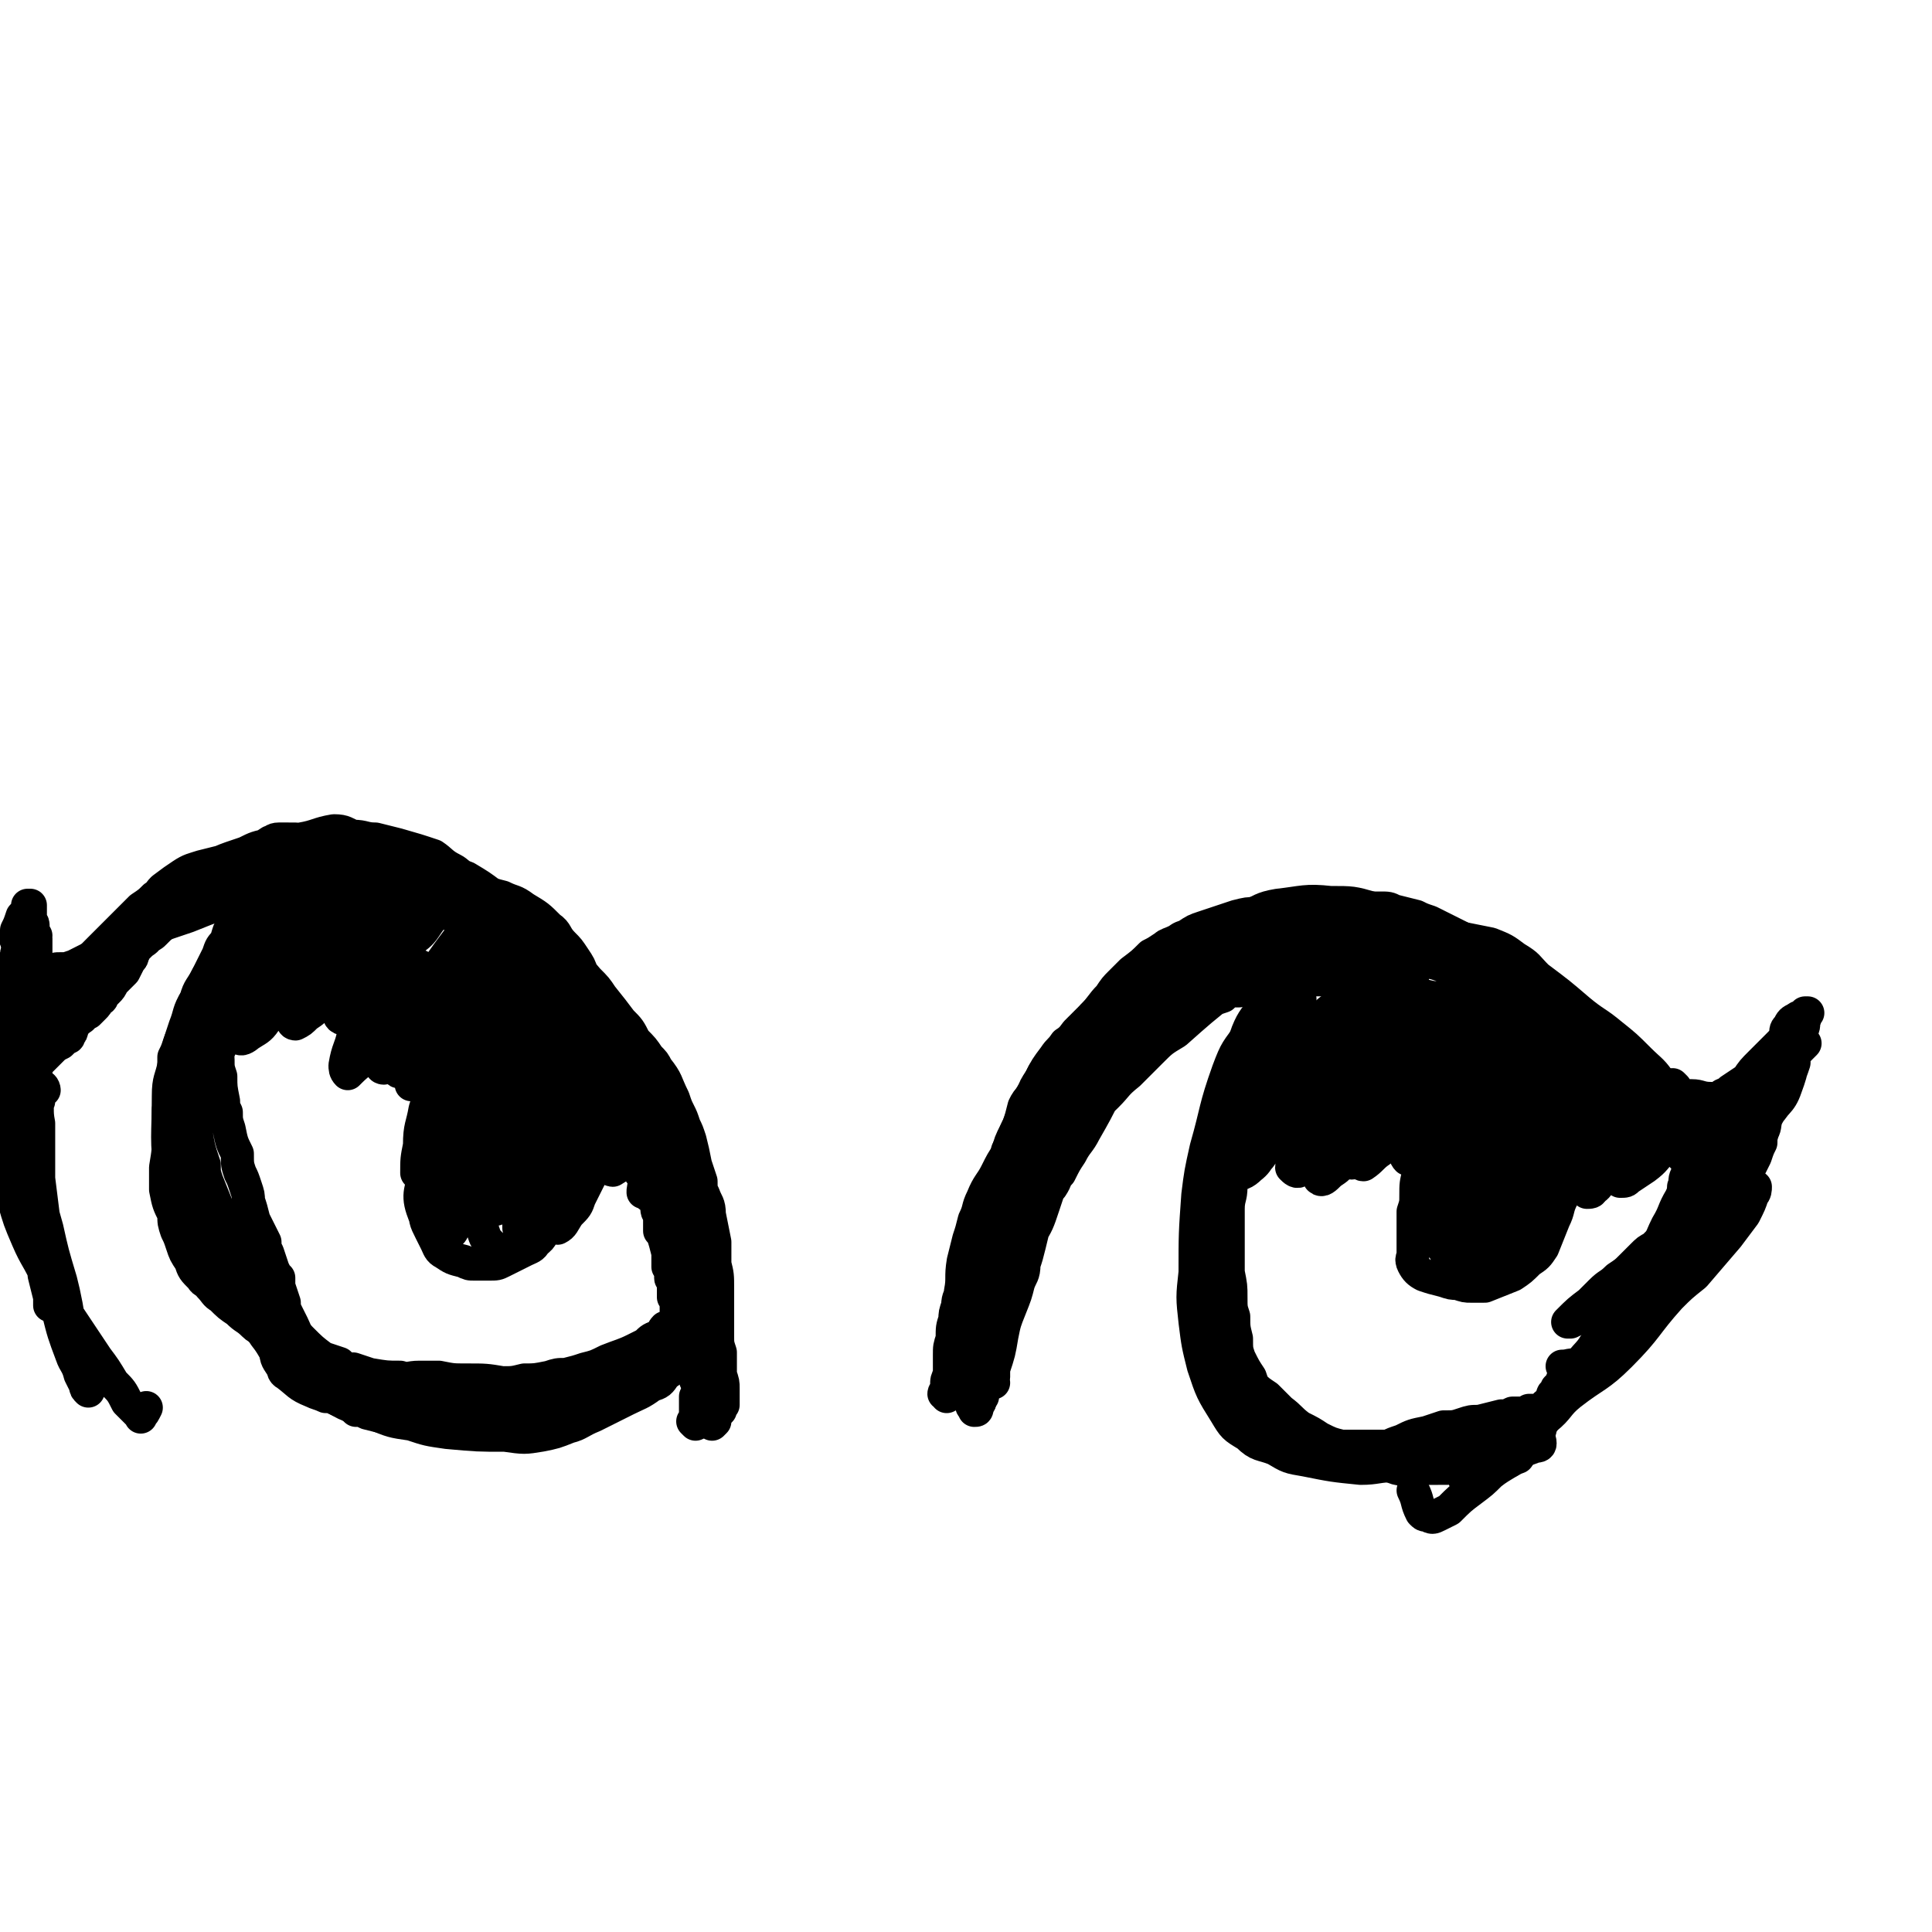 <svg viewBox='0 0 700 700' version='1.1' xmlns='http://www.w3.org/2000/svg' xmlns:xlink='http://www.w3.org/1999/xlink'><g fill='none' stroke='#000000' stroke-width='12' stroke-linecap='round' stroke-linejoin='round'><path d='M252,516c0,0 0,-1 -1,-1 0,0 1,1 1,1 0,-1 0,-1 0,-2 0,-2 0,-2 0,-4 0,-2 0,-2 0,-4 1,-2 1,-2 1,-4 0,-2 0,-2 0,-4 0,-3 0,-3 0,-7 0,-3 0,-3 0,-7 -1,-3 -1,-3 -1,-6 -1,-4 -1,-4 -1,-8 -1,-3 -1,-3 -2,-6 0,-2 0,-2 -1,-5 0,-3 0,-3 -1,-6 -1,-5 -1,-4 -2,-9 -1,-4 -1,-4 -1,-7 -1,-2 -1,-3 -2,-5 -1,-3 -2,-3 -3,-7 -2,-2 -2,-2 -3,-5 -1,-3 -1,-3 -3,-6 -1,-3 -1,-3 -3,-6 -2,-5 -2,-5 -4,-10 -2,-3 -2,-3 -4,-7 -1,-2 -1,-2 -3,-5 -2,-4 -2,-4 -4,-8 -2,-3 -2,-3 -4,-6 -2,-3 -2,-3 -4,-6 -3,-3 -3,-3 -6,-6 -4,-5 -4,-5 -9,-9 -4,-4 -4,-4 -8,-7 -4,-4 -3,-4 -8,-7 -6,-4 -6,-4 -13,-7 -5,-2 -6,-2 -11,-4 -6,-1 -6,-2 -12,-3 -15,-2 -15,-5 -30,-4 -12,0 -11,3 -23,6 -9,3 -9,3 -19,7 -12,4 -12,4 -23,10 -6,4 -6,4 -12,9 -7,6 -6,6 -12,11 -4,4 -4,4 -7,8 '/><path d='M343,506c0,-1 0,-1 -1,-1 0,-1 1,0 1,0 0,-1 0,-1 0,-3 0,-2 0,-2 1,-4 0,-1 0,-1 0,-3 0,-2 0,-2 0,-4 0,-3 0,-3 1,-6 0,-4 0,-4 1,-7 0,-2 0,-2 1,-5 0,-3 1,-3 1,-5 1,-5 0,-5 1,-11 1,-4 1,-4 2,-8 1,-3 1,-3 2,-7 2,-4 1,-4 3,-8 2,-5 3,-5 5,-9 2,-4 2,-4 4,-7 1,-4 1,-4 3,-8 3,-6 2,-6 5,-12 3,-5 3,-5 5,-9 3,-4 3,-4 6,-8 3,-3 3,-3 6,-7 5,-5 5,-5 10,-10 4,-3 4,-3 8,-6 4,-3 4,-2 8,-5 8,-4 7,-5 15,-10 5,-3 5,-3 10,-6 5,-3 5,-3 11,-5 5,-2 5,-3 11,-4 9,-1 10,-2 19,-1 8,0 8,0 15,2 8,2 8,2 15,4 9,3 9,4 18,7 5,1 5,1 10,2 5,2 5,2 9,5 5,3 4,3 8,7 8,6 8,6 15,12 6,5 6,4 12,9 5,4 5,4 10,9 4,4 5,4 8,9 4,6 3,6 6,13 2,5 2,5 4,10 1,4 1,4 2,7 '/><path d='M616,416c-1,0 -1,-1 -1,-1 -1,0 0,1 0,0 1,0 1,0 1,-1 1,-1 0,-1 0,-2 0,-1 1,-1 0,-2 -1,-1 -2,-1 -3,-2 -3,-2 -3,-2 -5,-5 -2,-1 -2,-2 -3,-3 -2,-2 -2,-2 -4,-4 -4,-5 -4,-5 -9,-9 -6,-6 -6,-6 -14,-11 -3,-2 -4,-2 -7,-4 -5,-3 -5,-2 -9,-5 -2,-2 -1,-2 -3,-4 -3,-2 -3,-2 -6,-4 -4,-4 -4,-4 -8,-7 -3,-2 -3,-2 -5,-5 -3,-2 -3,-2 -5,-4 -3,-2 -3,-1 -5,-3 -4,-2 -4,-2 -8,-4 -2,-1 -2,-1 -4,-2 -3,-1 -3,-1 -5,-2 -4,-1 -4,-1 -8,-2 -2,-1 -2,-1 -5,-1 -2,0 -2,0 -5,0 -3,0 -3,0 -6,0 -5,0 -5,-1 -10,-1 -6,0 -6,0 -12,1 -6,0 -6,1 -12,2 -3,0 -3,0 -7,1 -3,1 -3,1 -6,2 -3,1 -3,1 -6,2 -3,1 -3,1 -6,3 -3,1 -2,1 -4,2 -2,1 -3,1 -4,2 -3,2 -3,2 -5,3 -3,3 -3,3 -7,6 -2,2 -2,2 -4,4 -2,2 -2,2 -4,5 -3,3 -3,4 -6,7 -2,3 -2,3 -4,5 -3,3 -3,3 -6,5 -2,3 -2,2 -4,5 -3,4 -3,4 -5,8 -2,3 -2,3 -3,6 -2,2 -2,2 -3,4 -1,4 -1,4 -2,7 -1,2 -1,2 -2,5 -1,2 -1,2 -2,4 0,3 -1,3 -1,6 -1,3 -1,3 -2,7 0,3 0,3 0,6 0,3 0,3 -1,7 -1,4 -1,4 -2,9 0,3 -1,3 -1,5 0,3 0,3 0,6 0,3 0,3 0,5 0,5 0,5 0,9 0,4 0,4 0,7 0,3 0,3 0,6 0,3 -1,3 -1,7 0,2 0,2 -1,4 0,2 0,2 -1,4 0,1 0,1 0,3 -1,1 -1,1 -1,2 0,1 0,1 -1,1 0,0 0,0 0,-1 0,0 -1,0 -1,-1 '/><path d='M257,514c0,0 0,0 -1,-1 0,0 1,0 1,-1 0,-1 0,-1 0,-2 0,-2 0,-2 0,-3 0,-2 0,-2 0,-5 0,-2 -1,-2 -1,-3 0,-5 0,-5 0,-9 -1,-4 -1,-4 -2,-8 0,-2 0,-2 -1,-4 -1,-4 -1,-4 -2,-8 0,-4 0,-4 -1,-8 -1,-3 -1,-3 -1,-6 -1,-3 -1,-3 -2,-6 -1,-6 -1,-6 -2,-12 -1,-3 0,-4 -1,-7 -1,-4 -1,-3 -2,-7 -2,-3 -1,-3 -3,-6 -2,-4 -2,-4 -4,-9 -1,-3 -1,-3 -3,-6 -1,-3 -2,-3 -3,-7 -3,-5 -3,-6 -6,-12 -1,-3 -1,-3 -3,-7 -1,-3 -1,-3 -2,-7 -4,-8 -3,-9 -7,-17 -1,-3 -1,-3 -3,-6 -2,-3 -2,-3 -4,-5 -3,-3 -2,-4 -5,-6 -4,-4 -4,-4 -9,-7 -4,-3 -4,-2 -8,-4 -4,-1 -4,-1 -7,-3 -6,-2 -6,-2 -11,-4 -4,-2 -4,-2 -8,-4 -3,-2 -3,-2 -7,-3 -4,-2 -4,-2 -8,-3 -6,-1 -6,-1 -12,-1 -3,-1 -3,-1 -6,-1 -4,-1 -4,-1 -8,-1 -6,-1 -6,-1 -11,-1 -2,0 -2,0 -3,0 -2,0 -2,1 -3,1 -3,2 -3,2 -6,3 -5,2 -6,2 -11,4 -4,1 -4,1 -8,2 -3,1 -4,1 -7,3 -3,2 -3,2 -7,5 -2,2 -1,2 -3,4 -2,2 -3,2 -5,4 -2,2 -2,2 -4,4 -4,4 -4,4 -8,9 -1,1 -1,2 -3,3 -1,2 -1,2 -3,4 -3,3 -3,3 -5,7 -2,2 -2,2 -3,4 -1,1 -1,2 -2,3 -1,2 -1,2 -3,4 -2,2 -2,2 -3,3 -1,2 -1,2 -2,3 0,2 0,2 -1,3 -1,1 -1,1 -3,2 -1,1 -1,0 -2,1 -1,1 -1,1 -1,1 -1,1 -1,1 -1,1 -1,1 -1,1 -1,1 0,0 0,0 -1,1 0,0 0,-1 0,0 0,0 0,0 0,0 0,1 -1,1 -1,1 0,1 0,1 0,2 0,1 0,1 0,2 0,0 -1,0 -1,0 0,0 0,0 0,0 0,0 0,0 0,1 0,0 0,0 0,0 0,0 0,0 0,0 0,0 -1,-1 -1,-1 0,0 1,1 1,1 0,0 0,0 0,-1 0,0 0,0 1,-1 0,-1 0,-1 1,-3 1,-1 1,-1 2,-2 2,-2 2,-2 3,-4 1,-2 2,-2 3,-3 1,-3 1,-3 2,-5 1,-2 0,-2 2,-4 2,-2 2,-2 4,-4 3,-4 3,-4 6,-8 2,-3 2,-3 4,-5 2,-3 2,-3 5,-6 2,-2 2,-2 4,-4 4,-4 4,-4 7,-7 2,-2 2,-2 4,-4 3,-2 3,-2 5,-4 4,-2 4,-2 8,-5 4,-2 4,-2 7,-3 9,-5 9,-5 18,-8 4,-2 4,-2 9,-3 5,-1 5,-1 11,-2 6,-1 6,-2 12,-3 4,0 4,1 7,2 4,0 4,1 8,1 4,1 4,1 8,2 7,2 7,2 13,4 3,2 3,3 7,5 2,1 2,2 5,3 5,3 5,3 9,6 4,1 4,1 7,4 4,2 4,2 7,5 4,3 4,2 7,6 8,7 7,8 14,16 3,3 3,3 5,6 4,5 4,5 7,9 3,3 3,3 5,7 3,3 3,3 5,6 2,3 2,4 4,7 2,5 2,5 4,10 1,4 0,4 2,7 1,3 1,3 2,7 1,2 2,2 3,5 1,4 1,4 3,8 0,2 0,2 1,5 1,2 1,2 1,5 1,4 1,4 2,9 0,3 0,3 1,6 0,3 1,3 1,6 1,4 1,4 1,9 0,3 0,3 0,6 0,3 0,3 0,6 0,2 0,2 0,5 0,3 0,3 1,6 0,3 0,3 0,5 0,1 0,1 0,3 1,3 1,3 1,5 0,1 0,1 0,1 0,0 0,0 0,1 0,0 0,0 0,0 0,1 0,1 0,2 0,0 0,0 0,1 0,0 0,0 0,1 -1,1 -1,1 -1,2 -1,1 -1,1 -1,1 -1,1 -1,1 -1,3 0,0 0,0 -1,1 0,0 0,0 0,0 0,0 0,0 0,0 0,0 0,0 0,-1 0,-1 0,-1 0,-3 0,-2 0,-2 0,-5 1,-2 1,-2 1,-5 0,-4 0,-4 0,-9 0,-7 0,-7 0,-14 0,-5 0,-5 0,-10 0,-3 1,-3 0,-6 0,-6 0,-7 0,-13 -1,-5 -1,-5 -2,-10 0,-4 -1,-4 -2,-7 -1,-2 -1,-2 -1,-5 -1,-3 -1,-3 -2,-6 -1,-5 -1,-5 -2,-9 -1,-3 -1,-3 -2,-5 -1,-3 -1,-3 -2,-5 -1,-2 -1,-2 -2,-5 -3,-6 -2,-6 -6,-11 -1,-2 -1,-2 -3,-4 -3,-2 -3,-2 -6,-5 -2,-1 -2,-1 -4,-2 -1,-2 -1,-1 -3,-3 -4,-3 -4,-3 -8,-7 -1,-1 -1,-1 -3,-3 -1,-2 -1,-2 -3,-4 -2,-3 -2,-3 -4,-6 -1,-2 -1,-2 -2,-4 -3,-3 -3,-4 -6,-6 -2,-2 -2,-1 -4,-1 -2,-1 -2,-1 -4,-2 -2,-1 -2,-1 -4,-2 -4,-2 -4,-1 -7,-3 -2,-1 -2,-1 -4,-2 -2,-1 -2,-1 -3,-2 -2,-1 -2,-1 -4,-2 -1,0 -1,0 -2,-1 -2,-1 -2,-1 -3,-1 0,-1 0,-1 0,-1 0,0 1,0 1,0 2,-1 2,-1 3,-1 4,0 4,0 7,1 3,1 3,1 5,2 3,1 3,1 6,2 2,2 2,2 5,4 3,2 3,2 6,4 2,2 2,2 3,3 2,1 2,2 3,3 1,2 1,2 2,3 0,1 0,0 0,1 0,0 0,0 0,0 0,0 0,0 0,0 0,0 0,0 0,0 -1,0 -1,0 -2,0 -1,0 -1,0 -1,-1 -1,0 -1,0 -2,-1 -3,-3 -2,-3 -5,-5 -1,-1 -2,-1 -3,-2 -2,-2 -2,-2 -4,-3 -2,-2 -2,-2 -5,-4 -2,-1 -2,-1 -4,-2 -2,-2 -2,-2 -4,-3 -3,-2 -3,-2 -6,-3 -2,-1 -3,-1 -5,-1 -2,-1 -2,-1 -3,-2 -2,-1 -2,0 -4,-1 -2,-1 -2,-2 -4,-3 -1,-1 -1,-1 -3,-2 -2,-1 -2,-1 -3,-2 -1,-1 0,-1 -1,-2 -1,-1 -1,-1 -3,-3 -1,-1 -1,-1 -2,-1 -1,-1 -1,-1 -2,-1 -3,-1 -3,-1 -5,-1 -1,-1 -1,-1 -3,-1 -2,0 -2,0 -3,0 -3,0 -3,0 -6,0 -4,0 -4,0 -8,1 -3,0 -3,0 -5,1 -3,1 -3,1 -5,2 -2,0 -1,1 -3,2 -1,1 -1,1 -2,2 -2,1 -2,1 -4,3 -4,2 -4,2 -8,4 -2,0 -2,0 -4,1 -1,1 -1,1 -2,1 -1,0 -1,0 -2,0 -1,0 -1,0 -1,0 0,0 0,0 0,0 1,-1 1,-1 2,-2 2,-1 2,-1 5,-3 3,-2 4,-2 7,-4 5,-2 5,-2 9,-5 2,0 2,0 4,-1 3,0 3,-1 6,-1 8,0 8,0 16,0 1,0 1,0 2,0 1,0 1,0 1,0 1,0 1,0 1,0 0,0 0,0 0,0 -1,0 -1,0 -2,0 -1,1 -1,1 -3,1 -3,1 -3,1 -5,1 -3,1 -3,1 -6,2 -5,1 -5,0 -9,2 -1,0 -2,0 -3,1 0,1 0,1 -1,2 0,0 0,0 0,0 -1,0 -1,1 -1,1 0,0 0,0 1,0 0,-1 0,-1 1,-1 5,-2 5,-2 10,-2 4,-1 4,-1 8,0 4,0 4,0 7,1 8,2 8,2 16,4 3,1 3,1 5,1 3,1 3,2 5,3 2,1 2,1 4,2 1,0 1,0 1,1 1,0 0,0 0,1 0,0 0,0 0,0 0,0 0,0 0,0 0,0 0,0 0,0 -1,-1 -1,-1 -2,-1 0,0 0,-1 -1,-1 -2,-1 -2,-1 -4,-2 -3,-1 -4,-1 -7,-2 -2,0 -2,-1 -5,-1 -2,-1 -2,-1 -5,-1 -4,-1 -4,-1 -7,-1 -3,0 -3,0 -6,0 -4,0 -4,0 -7,1 -3,0 -3,0 -6,0 -2,0 -2,0 -5,0 -1,1 -1,1 -2,1 -2,0 -2,0 -4,1 -2,0 -2,0 -4,1 -5,1 -5,0 -9,1 -4,1 -4,2 -8,3 -5,3 -6,2 -10,6 -8,5 -7,5 -14,12 -4,4 -4,4 -7,9 -4,5 -3,5 -7,10 -6,8 -7,7 -13,15 '/><path d='M356,506c0,0 0,-1 -1,-1 0,0 1,0 1,1 0,0 -1,0 -1,0 0,1 0,1 0,1 0,0 0,0 0,0 0,1 0,1 0,1 -1,1 0,1 -1,1 0,0 0,0 0,0 0,0 0,0 0,-1 0,-3 0,-3 0,-6 0,-3 0,-3 0,-6 0,-4 0,-4 1,-7 1,-6 1,-6 2,-12 0,-3 0,-3 1,-7 1,-4 1,-4 2,-8 0,-4 0,-4 1,-8 2,-5 2,-5 3,-11 1,-3 1,-3 2,-6 1,-3 1,-3 2,-6 0,-4 0,-4 1,-8 0,-3 0,-3 1,-6 1,-3 0,-3 1,-5 1,-3 1,-3 2,-5 2,-3 2,-3 4,-5 1,-2 1,-2 2,-3 1,-2 0,-3 1,-5 5,-8 5,-8 11,-16 2,-2 2,-2 5,-4 1,-2 1,-2 3,-3 7,-5 7,-5 15,-10 3,-2 3,-2 6,-3 4,-2 4,-2 8,-3 6,-3 5,-3 11,-6 6,-4 6,-4 12,-7 3,-1 3,-1 5,-1 4,-2 4,-2 8,-3 3,-1 3,-1 6,-2 3,-1 3,-1 6,-1 5,0 5,0 10,0 4,-1 4,-1 7,0 4,0 4,0 7,0 6,0 6,0 11,1 4,1 4,1 9,2 4,1 4,1 8,3 4,2 4,2 7,4 5,3 5,3 10,6 3,2 3,2 6,5 3,3 3,3 7,5 5,4 4,4 10,8 4,3 4,2 8,5 4,3 4,3 7,5 3,3 3,3 5,5 3,4 3,5 6,8 1,2 2,2 4,4 1,1 1,1 1,2 1,1 1,2 0,2 -1,1 -1,0 -3,0 0,0 0,0 0,0 '/><path d='M619,409c-1,0 -1,-1 -1,-1 0,0 0,0 0,0 1,0 1,0 0,0 0,0 0,0 0,0 -2,-1 -2,-1 -4,-2 -2,-1 -2,0 -3,-1 -2,-2 -2,-2 -3,-3 -1,-1 -1,-2 -2,-3 -1,-1 -1,-1 -2,-2 -1,-2 -1,-2 -3,-3 -3,-5 -3,-5 -7,-9 -2,-2 -2,-2 -4,-3 -2,-3 -2,-3 -4,-5 -2,-1 -2,-1 -4,-2 -3,-2 -3,-2 -6,-3 -4,-2 -4,-1 -8,-3 -3,-3 -3,-3 -7,-5 -1,-1 -1,-2 -2,-3 -3,-2 -3,-2 -5,-4 -2,-1 -2,-1 -4,-2 -2,-1 -2,0 -4,-1 -2,-2 -2,-2 -4,-3 -2,-2 -2,-2 -4,-3 -2,-1 -2,-1 -4,-2 -2,-1 -2,-2 -4,-2 -4,-2 -4,-1 -8,-3 -2,0 -2,0 -4,-1 -1,-1 -1,-1 -3,-1 -4,-1 -4,-1 -8,-2 -2,0 -2,0 -3,0 -2,0 -2,0 -4,0 -4,-1 -4,-1 -8,-2 -5,0 -5,0 -9,0 -3,0 -3,1 -5,2 -2,0 -2,0 -4,1 -2,0 -2,0 -4,0 -2,1 -2,1 -5,1 -3,0 -3,0 -6,0 -2,0 -2,0 -3,1 -2,0 -2,0 -3,1 -2,2 -2,2 -4,4 -2,2 -2,2 -4,3 -3,1 -3,0 -5,1 -3,0 -3,-1 -5,0 -2,2 -2,3 -4,5 -1,1 -1,1 -2,2 -1,1 -1,1 -2,2 -1,1 -1,2 -2,2 -4,2 -4,2 -7,3 -2,1 -3,1 -4,2 -2,1 -2,1 -3,2 -2,2 -1,2 -3,4 -1,1 -1,1 -3,3 -1,1 -1,1 -3,2 -2,2 -2,2 -4,4 -2,1 -2,1 -4,2 -1,1 -1,1 -2,3 -2,1 -2,1 -3,2 -2,3 -2,3 -4,5 -2,2 -2,2 -3,4 -1,2 -1,2 -2,3 -1,2 -1,2 -2,4 -1,2 -1,2 -1,3 -1,2 -1,2 -1,4 0,1 0,1 0,2 -1,3 -1,3 -2,5 -1,1 -1,1 -1,3 -1,1 -1,2 -1,3 0,3 0,3 -1,6 -1,4 -1,4 -2,8 0,3 0,3 -1,6 -1,3 -1,3 -2,6 -1,3 -1,3 -1,5 -1,2 -1,2 -1,4 -1,2 0,2 -1,4 0,1 -1,1 -2,2 '/><path d='M360,501c0,0 -1,0 -1,-1 0,0 1,0 1,-1 0,-1 0,-1 0,-3 2,-6 2,-6 3,-12 1,-5 1,-5 3,-10 2,-5 2,-5 3,-9 1,-3 2,-3 2,-7 1,-3 1,-3 2,-7 1,-4 1,-4 2,-9 1,-3 1,-3 2,-7 1,-3 1,-2 3,-5 1,-3 1,-3 3,-6 2,-4 2,-4 5,-9 1,-2 2,-2 3,-5 1,-2 1,-2 2,-5 2,-4 2,-3 3,-7 2,-5 2,-5 4,-11 1,-2 1,-1 2,-3 2,-3 2,-3 4,-5 1,-1 1,-1 2,-3 1,-1 1,-1 2,-3 2,-2 2,-2 4,-5 2,-2 2,-2 3,-3 2,-2 2,-2 4,-4 2,-1 2,-1 4,-3 2,-2 2,-2 4,-4 2,-1 2,-1 4,-3 2,-1 2,-1 4,-2 3,-1 3,-1 6,-3 2,-1 2,-1 4,-2 2,-1 2,-1 5,-1 2,-1 2,-1 5,-1 3,0 3,0 6,0 6,0 6,0 11,0 4,0 4,0 9,0 3,0 3,0 6,0 3,1 3,1 7,2 3,1 3,1 6,2 9,2 9,1 18,3 3,1 3,1 6,2 3,2 3,2 5,4 5,2 5,2 9,5 3,2 3,2 6,5 3,2 3,2 7,4 4,2 4,2 8,5 1,1 1,1 3,3 2,1 2,1 4,3 2,1 2,2 3,3 4,3 4,3 7,6 2,1 2,2 5,3 2,2 2,2 4,3 3,2 3,2 5,4 2,2 2,2 3,4 1,1 0,2 1,3 1,2 1,2 3,3 1,1 1,1 3,2 1,1 1,1 2,2 2,1 2,1 2,2 2,1 1,2 3,3 0,1 1,1 1,1 1,1 1,1 1,1 1,1 1,1 1,1 1,0 1,0 2,0 0,0 0,0 0,0 0,0 0,0 0,0 0,-1 0,-1 0,-2 0,-1 -1,0 -2,-1 -1,-1 -1,-1 -1,-2 -1,-1 0,-2 -1,-3 -1,-2 -1,-1 -3,-3 -1,-1 0,-2 -1,-3 -1,-1 -1,-1 -2,-3 -1,-2 -1,-2 -3,-4 -3,-3 -3,-2 -6,-5 -2,-2 -2,-2 -4,-4 -3,-4 -3,-4 -6,-7 -2,-1 -2,-1 -4,-2 -3,-2 -2,-2 -5,-3 -2,-2 -2,-2 -5,-3 -4,-2 -4,-2 -8,-3 -3,-1 -3,-1 -7,-2 -3,-2 -3,-2 -7,-3 -6,-2 -6,-2 -11,-4 -3,-1 -3,0 -6,-1 -3,-1 -3,-1 -6,-1 -5,-1 -5,0 -9,-1 -4,-1 -4,-1 -7,-2 -2,-1 -2,-1 -5,-2 -3,-1 -3,-1 -6,-2 -5,-1 -5,0 -9,0 -4,-1 -4,-1 -7,0 -3,0 -3,0 -7,0 -3,0 -3,0 -7,1 -3,0 -3,0 -5,0 -2,0 -2,0 -5,1 -2,0 -2,-1 -4,0 -3,1 -3,1 -6,2 -2,0 -2,0 -3,0 -2,1 -2,1 -3,2 -3,1 -3,1 -5,2 -2,1 -2,1 -4,2 -2,1 -2,1 -3,2 -2,1 -2,1 -3,2 -3,2 -3,2 -5,3 -2,1 -2,1 -4,2 -1,1 -1,1 -3,2 -1,1 -2,1 -3,3 -2,2 -2,2 -3,4 -2,1 -1,1 -3,2 -1,2 -1,2 -2,3 -2,3 -2,3 -5,5 -1,2 -1,2 -3,4 -1,2 -1,2 -2,4 -1,1 -1,1 -2,3 -1,2 -1,2 -2,5 -1,2 -2,2 -3,4 -1,2 -1,2 -2,4 -1,2 -1,2 -3,5 -1,2 -1,2 -2,4 -1,2 0,2 -1,5 -1,3 -1,3 -2,6 -2,6 -2,6 -5,11 0,2 -1,2 -1,4 -1,3 -1,4 -1,6 0,0 0,0 0,-1 0,-2 0,-2 0,-5 1,-2 1,-2 1,-4 1,-3 1,-3 1,-5 1,-4 1,-4 2,-7 1,-3 1,-3 1,-5 1,-2 1,-2 2,-3 0,-1 0,-1 0,-2 1,0 0,0 0,0 -1,0 -1,0 -2,1 0,0 0,1 0,1 0,1 0,1 -1,1 0,0 0,0 0,0 0,-1 0,-1 0,-2 0,-1 -1,-2 0,-3 2,-3 2,-3 4,-6 2,-2 2,-2 4,-5 3,-3 3,-2 6,-5 6,-6 6,-5 12,-11 4,-4 3,-4 8,-8 4,-4 4,-4 8,-8 4,-4 4,-4 9,-7 9,-8 9,-8 19,-16 3,-2 4,-2 7,-4 6,-2 5,-2 11,-4 2,-1 2,0 5,-1 2,0 2,0 4,0 3,-1 3,0 6,-1 3,-1 3,-2 7,-4 2,0 2,0 4,0 2,0 2,0 3,0 2,-1 2,-1 5,-1 1,0 1,0 2,0 0,0 0,-1 0,-1 0,0 1,0 1,0 0,1 -1,1 -1,1 -1,0 -1,0 -1,0 -2,1 -2,1 -3,1 -2,0 -2,0 -5,0 -2,0 -2,0 -4,0 -16,2 -17,0 -32,5 -12,4 -11,6 -22,13 -4,2 -3,3 -7,6 -4,2 -4,2 -8,5 -4,2 -4,2 -8,4 -6,4 -7,4 -12,8 -4,3 -4,3 -6,6 -3,3 -3,3 -5,7 -2,5 -2,5 -4,10 -1,3 -1,3 -2,7 -2,3 -2,3 -3,6 -1,7 0,7 -1,13 0,0 0,1 0,1 2,-2 3,-3 5,-5 2,-3 1,-3 3,-5 2,-4 2,-4 4,-7 2,-4 3,-4 5,-8 4,-7 4,-7 8,-15 4,-9 4,-9 7,-18 0,-2 1,-3 -1,-4 -2,0 -3,1 -5,2 -4,2 -3,2 -6,4 -4,3 -4,3 -8,6 -5,5 -5,6 -10,12 -3,4 -3,4 -6,9 -2,4 -2,4 -4,9 -2,3 -1,4 -3,7 -1,4 -2,3 -4,7 '/><path d='M255,514c0,0 0,-1 -1,-1 0,1 1,1 1,2 0,0 -1,0 -1,0 0,-2 0,-2 0,-4 0,-1 0,-1 0,-2 -1,-1 -1,-1 -1,-2 0,-2 0,-2 0,-4 0,-1 0,-1 -1,-3 0,-1 0,-1 0,-2 -1,-1 -1,-1 -1,-2 -1,-2 -1,-2 -2,-3 -1,-1 -2,-1 -2,-2 -1,-1 0,-1 -1,-3 0,-3 0,-3 0,-5 0,-2 0,-2 0,-4 0,-1 0,-1 0,-2 -1,-1 -1,-1 -1,-2 0,-1 0,-1 0,-3 0,-1 0,-1 -1,-2 0,-1 0,-1 0,-3 0,-1 0,-1 0,-3 0,-1 -1,0 -1,-1 0,-1 0,-1 0,-2 0,-1 0,-1 -1,-2 0,-3 0,-3 0,-5 -1,-4 -1,-4 -2,-7 0,-1 0,0 -1,-1 0,-2 0,-2 0,-4 0,-1 0,-1 0,-2 -1,-1 -1,-1 -1,-3 0,-1 0,-1 0,-2 0,0 -1,0 -1,-1 -1,0 -1,0 -2,-1 0,-1 0,-1 0,-2 0,-1 0,-1 0,-1 -1,-1 -1,-1 -1,-2 -1,-2 -1,-2 -2,-3 0,-1 0,-1 0,-2 0,-1 0,-1 -1,-2 0,-1 0,-1 -1,-2 0,-1 0,-1 -1,-2 0,-1 0,-1 -1,-2 0,-1 0,-1 -1,-2 0,-1 0,-1 -1,-2 0,-1 -1,-1 -1,-2 0,0 0,0 -1,-1 0,-1 0,-1 0,-1 -1,-2 -1,-2 -1,-4 0,0 0,0 -1,-1 0,-1 0,-1 0,-2 0,0 -1,0 -1,-1 -1,-1 -1,-1 -1,-2 -1,-2 -1,-1 -2,-3 0,-1 0,-1 0,-2 -1,-2 -1,-2 -2,-4 0,-1 0,-1 -1,-2 0,0 0,0 0,-1 -1,-1 -1,-1 -1,-3 0,-1 0,-1 -1,-2 0,-1 0,-1 -1,-2 0,-1 0,-1 -1,-2 -1,-1 -1,-1 -2,-2 0,-1 0,0 -1,-1 0,-1 0,-1 -1,-1 -1,-1 -1,-1 -1,-1 -2,-1 -2,-1 -3,-2 -1,-1 -1,-1 -1,-2 -1,-1 -1,-1 -1,-1 -1,-2 -2,-2 -2,-3 -1,-1 0,-1 -1,-2 -1,-1 -1,-1 -2,-2 0,-1 0,-1 -1,-2 -1,-2 -1,-2 -3,-3 -1,-1 -1,0 -2,-1 -1,-1 -1,-1 -1,-2 -1,-2 -1,-2 -1,-4 -1,-1 -1,-1 -2,-2 0,-2 0,-2 -1,-3 -1,-1 -1,-1 -2,-2 -1,-1 -1,-1 -2,-2 -1,-1 -1,-1 -2,-2 -1,0 -1,-1 -2,-1 -1,-1 -1,-1 -3,-1 -2,0 -2,0 -5,0 -2,-1 -1,-1 -3,-2 -2,0 -2,0 -3,-1 -2,-1 -2,-1 -3,-2 -1,0 -1,0 -3,0 -2,-1 -2,-1 -4,-1 -1,-1 -1,-1 -3,-1 -2,-1 -2,-1 -4,-2 -1,-1 -1,-1 -3,-2 -2,0 -2,-1 -3,-1 -2,0 -2,0 -3,0 -2,0 -2,0 -3,0 -2,-1 -2,-1 -5,-1 -1,-1 -1,-1 -2,-1 -1,-1 -1,-1 -2,-1 -2,0 -2,0 -3,0 -2,0 -2,0 -4,0 -2,0 -2,0 -4,0 -2,0 -2,0 -4,0 -3,0 -3,0 -5,0 -1,0 -1,0 -2,0 -1,0 -1,0 -2,0 -1,0 -1,0 -2,0 0,0 0,0 0,0 -1,0 -1,1 -1,1 -1,0 -1,0 -2,0 -2,0 -2,1 -5,1 -1,1 -1,1 -3,1 -1,1 -1,1 -3,2 -1,0 -2,0 -3,0 -3,1 -3,1 -5,1 -2,1 -2,1 -3,2 -3,1 -3,1 -6,3 -3,1 -3,1 -5,2 -1,1 -1,1 -3,2 -1,1 -1,1 -2,2 -1,1 -1,1 -2,2 -1,1 -1,1 -2,1 -1,2 -2,2 -3,3 -1,1 -1,1 -2,2 -1,1 0,1 -1,2 0,1 0,1 -1,2 -1,2 -1,2 -2,4 -1,1 -1,1 -2,2 -1,1 -1,1 -2,2 -1,2 -1,2 -2,3 -1,1 -1,1 -2,2 0,1 0,1 -1,1 -1,2 -1,2 -2,3 -1,1 -1,1 -2,2 -1,0 -1,0 -2,1 0,1 -1,1 -1,1 -1,1 -1,0 -2,1 -1,1 -1,2 -1,3 0,1 0,1 -1,2 0,1 0,1 -1,1 -1,1 -1,1 -2,2 -2,1 -2,1 -3,2 -2,2 -2,2 -4,4 0,0 -1,0 -1,0 0,0 0,1 0,1 -1,1 -1,1 -1,2 -1,0 -1,0 -1,1 -1,0 -1,0 -2,0 0,1 0,1 -1,1 -1,0 -1,0 -2,0 0,0 1,0 1,0 1,0 1,0 2,1 0,0 0,0 0,0 0,0 0,0 0,0 0,-1 0,-1 0,-1 0,0 0,0 0,0 0,-1 0,-1 1,-1 0,0 0,0 0,-1 1,0 1,0 1,0 0,0 0,0 0,0 0,-1 0,-1 0,-1 0,-1 0,-1 0,-1 0,-1 0,-1 1,-2 1,-3 1,-3 3,-6 2,-2 3,-2 5,-4 2,-2 2,-2 4,-4 2,-3 3,-3 5,-6 1,-1 1,-2 2,-3 0,-1 1,-2 0,-2 -1,1 -2,2 -3,3 -2,2 -2,2 -4,3 -1,2 0,2 -2,4 -4,5 -5,4 -9,9 -2,1 -1,2 -2,3 -1,1 -1,1 -3,2 -1,1 -1,1 -3,2 0,0 -1,0 -1,0 1,0 1,0 2,-1 3,-2 3,-2 6,-5 2,-2 2,-2 5,-5 3,-3 3,-3 5,-7 2,-3 2,-3 4,-6 2,-2 4,-5 4,-5 0,0 -1,2 -3,4 -3,4 -3,4 -7,8 -2,3 -2,3 -5,6 -2,3 -2,3 -4,6 -2,2 -2,2 -4,5 -2,2 -2,2 -4,4 -1,1 -1,1 -1,1 0,1 0,1 0,1 0,0 0,0 0,0 1,1 1,1 3,1 1,0 2,0 2,0 1,1 0,1 0,2 '/><path d='M16,395c0,-1 -1,-2 -1,-1 0,0 0,1 -1,2 0,1 -1,1 -1,2 0,0 1,0 1,1 -1,2 -2,2 -2,4 -1,3 0,3 0,6 0,4 0,4 0,8 1,4 1,4 1,9 1,8 1,8 2,17 0,5 0,5 1,10 0,5 0,5 0,9 1,4 1,4 2,8 0,1 0,1 0,3 0,0 0,0 0,0 0,-2 0,-2 0,-3 -1,-4 -1,-4 -1,-7 0,-5 1,-5 0,-9 0,-6 -1,-6 -1,-11 -1,-8 -1,-8 -2,-16 0,-5 0,-5 0,-10 0,-5 0,-5 0,-10 -1,-5 0,-5 -1,-10 0,-6 0,-6 0,-13 0,-2 0,-2 0,-5 0,-2 0,-2 -1,-3 0,-1 0,-1 -1,-1 -1,0 -1,0 -1,0 -1,0 0,1 0,2 -1,2 -2,1 -3,3 -1,5 -2,5 -2,10 -1,4 -1,5 -1,9 2,13 2,14 4,27 2,12 3,12 6,24 2,8 2,8 4,15 1,5 1,5 3,10 2,8 2,8 5,16 1,3 2,3 3,7 1,2 1,2 2,4 0,1 0,1 1,2 0,0 0,0 0,0 0,-1 0,-1 0,-3 -1,-2 -1,-2 -2,-5 -2,-6 -2,-6 -4,-12 -2,-5 -1,-6 -2,-11 -1,-5 -1,-5 -2,-9 -3,-10 -3,-10 -5,-19 -2,-7 -2,-7 -3,-14 -1,-6 -1,-6 -1,-12 -1,-5 0,-5 0,-11 0,-7 0,-7 -1,-14 0,-4 0,-4 0,-7 0,-2 1,-2 0,-4 -1,-2 -1,-2 -3,-3 -1,0 -2,0 -2,0 -1,1 -1,1 -2,2 0,2 0,2 0,4 -1,5 -1,5 -1,11 -1,4 -1,4 -2,9 0,5 0,5 0,11 1,9 1,9 3,18 2,7 2,7 5,14 3,7 4,7 7,14 3,6 3,6 6,11 6,9 6,9 12,18 3,4 3,4 6,9 3,3 3,3 5,7 3,3 3,3 5,5 0,1 0,0 0,0 1,-1 1,-1 2,-3 '/><path d='M627,413c-1,0 -2,-1 -1,-1 0,0 1,1 1,2 0,4 -1,4 -3,8 -1,4 -1,4 -3,8 -2,4 -1,4 -3,8 -12,18 -13,18 -26,36 -3,4 -3,5 -7,9 -5,5 -5,5 -10,10 -3,2 -3,2 -5,4 -1,2 -1,2 -2,4 -1,1 -1,1 -1,3 0,0 -1,0 -1,0 1,0 1,0 1,-1 2,-3 2,-3 4,-6 2,-3 2,-3 4,-5 3,-4 3,-4 6,-8 5,-8 5,-8 10,-16 4,-5 4,-5 7,-11 3,-6 3,-6 6,-12 3,-5 2,-5 6,-9 4,-6 5,-6 9,-12 2,-2 1,-2 2,-5 1,-1 1,-1 1,-2 0,-1 -1,-1 -1,-1 0,1 0,1 -1,2 -1,1 -1,1 -2,3 -2,2 -2,2 -3,4 -3,4 -4,4 -6,9 -3,5 -2,5 -5,10 -3,6 -2,6 -6,12 -9,15 -9,15 -19,29 -3,6 -4,5 -8,11 -7,9 -7,10 -14,19 -3,2 -3,2 -6,4 -3,2 -3,1 -6,3 -3,2 -3,1 -6,3 -2,1 -2,2 -4,3 -1,2 -2,2 -3,4 -1,1 -1,1 -1,2 0,1 -1,2 0,2 1,0 1,-1 3,-2 2,-1 2,-1 4,-2 4,-2 4,-2 8,-5 3,-2 3,-2 6,-4 3,-3 3,-3 6,-6 3,-5 3,-5 6,-10 5,-7 5,-7 11,-15 4,-5 4,-5 8,-10 5,-5 4,-6 9,-11 3,-5 3,-4 7,-9 4,-7 4,-7 8,-13 2,-4 3,-4 5,-8 1,-3 1,-3 2,-5 0,-1 1,-1 1,-1 -1,-1 -1,-1 -2,0 -1,0 -2,0 -3,1 -1,1 0,2 -1,3 -1,3 -2,3 -3,6 -2,2 -2,3 -4,6 -2,4 -1,4 -4,8 -9,14 -9,14 -18,27 -4,6 -5,6 -9,12 -4,5 -4,6 -8,11 -7,9 -6,9 -13,17 -4,5 -5,4 -10,8 -3,3 -3,3 -7,6 -4,3 -4,3 -8,7 -2,1 -2,1 -4,2 -2,1 -2,1 -4,0 -1,0 -1,0 -2,-1 -2,-4 -1,-4 -3,-8 '/><path d='M607,394c0,0 -1,-1 -1,-1 0,0 0,1 0,1 0,1 0,1 0,2 -1,0 -1,0 0,0 0,0 0,0 1,0 3,1 3,1 6,1 3,0 3,1 7,1 3,0 3,1 6,0 3,0 3,0 6,-2 4,-2 5,-2 8,-5 2,-2 2,-3 4,-6 2,-2 2,-2 3,-5 2,-1 2,-1 3,-4 1,-2 1,-2 1,-5 1,-1 1,-1 1,-2 0,0 0,-1 -1,0 -2,1 -2,1 -3,3 -1,1 -1,1 -1,3 -1,2 -1,2 -3,4 -3,3 -3,3 -6,6 -3,3 -3,3 -5,6 -3,2 -3,2 -6,4 -2,2 -3,1 -4,3 -2,1 -3,2 -2,3 0,1 2,1 4,0 3,0 3,0 6,-1 4,-2 4,-2 8,-5 5,-5 4,-6 9,-11 2,-2 2,-2 4,-4 1,-1 1,-1 2,-2 0,0 0,0 0,0 -1,1 -1,1 -3,3 -3,4 -3,4 -6,9 -3,2 -3,2 -6,5 -2,2 -2,2 -4,4 -4,4 -3,4 -7,7 -2,2 -2,2 -4,4 -2,2 -2,2 -3,4 -1,1 -1,1 0,2 1,0 1,1 3,1 2,-1 2,-1 4,-2 2,-1 2,-2 4,-3 3,-4 4,-4 7,-7 3,-3 3,-3 5,-6 1,-2 1,-2 2,-4 1,-3 1,-2 2,-5 1,-2 1,-2 2,-5 0,-1 0,-1 0,-2 0,0 0,-1 0,0 -1,0 -1,1 -1,2 -2,2 -2,2 -4,5 -1,2 -1,2 -2,4 -1,2 -1,2 -2,5 -3,5 -2,5 -4,10 -1,3 -1,3 -2,6 -1,2 -1,2 -1,4 -1,0 -1,1 0,1 2,-4 2,-4 4,-9 2,-3 1,-3 2,-6 3,-6 5,-5 7,-11 3,-8 2,-8 4,-16 1,-3 1,-3 2,-5 1,-2 0,-2 1,-4 0,-1 -1,-1 0,-2 0,0 0,0 1,0 0,0 0,0 0,0 -1,0 -1,0 -2,1 -1,1 -1,1 -2,2 -1,1 -1,1 -1,2 -1,3 -1,4 -2,7 0,2 0,2 -1,3 -2,3 -2,3 -4,6 -1,4 -1,4 -3,8 -1,3 -1,3 -2,5 -1,3 -1,3 -2,6 -2,4 -2,4 -4,8 -2,3 -2,3 -4,5 -2,3 -2,3 -4,6 -2,2 -3,2 -5,4 -3,4 -3,4 -6,8 -7,7 -7,7 -14,14 -2,1 -2,1 -4,3 -2,2 -2,2 -4,4 -2,2 -2,2 -5,4 -3,3 -3,2 -6,5 -2,2 -2,2 -4,4 -4,3 -4,3 -8,7 0,0 0,0 0,0 1,0 1,0 1,0 2,-1 2,-1 4,-2 5,-3 5,-3 10,-5 3,-3 3,-3 6,-5 4,-3 4,-3 8,-6 6,-5 6,-5 11,-11 5,-4 5,-4 9,-7 5,-4 5,-3 9,-7 3,-2 3,-2 5,-5 2,-4 1,-4 3,-8 1,-2 1,-2 2,-4 1,-3 1,-3 2,-5 0,-2 0,-2 1,-5 1,-3 0,-4 1,-7 2,-5 4,-4 6,-9 0,-1 0,-1 0,-3 0,-1 0,-1 0,-2 -1,-2 -1,-2 0,-3 0,0 0,1 0,1 -1,2 -1,2 -2,4 -1,4 -1,4 -2,7 -1,2 -1,2 -2,5 -1,3 -1,3 -2,6 -1,3 -1,3 -2,6 -2,6 -1,6 -4,11 -1,4 -2,4 -4,7 -2,4 -2,4 -5,7 -2,3 -1,4 -4,7 -3,4 -3,4 -6,8 -2,3 -3,3 -5,5 -2,3 -2,3 -5,5 -3,4 -2,4 -6,8 -2,3 -3,2 -5,5 -2,2 -2,2 -4,4 -1,3 -1,3 -3,5 -3,4 -4,3 -8,6 -2,1 -2,1 -4,3 -2,2 -2,1 -4,3 -3,3 -3,3 -5,6 -1,2 -1,2 -2,4 -1,2 -1,2 -2,4 -2,1 -2,1 -3,3 -3,3 -3,2 -6,5 -2,1 -2,1 -4,2 -2,1 -2,1 -3,2 -2,2 -2,2 -4,5 -1,1 -1,1 -2,2 0,0 0,0 0,0 -1,1 -1,1 -1,1 3,-2 4,-2 7,-4 5,-3 5,-3 9,-7 4,-3 4,-4 7,-7 5,-4 4,-5 9,-9 9,-7 10,-6 18,-14 10,-10 9,-11 18,-21 4,-4 4,-4 9,-8 6,-7 6,-7 12,-14 3,-4 3,-4 6,-8 2,-4 2,-4 3,-7 1,-1 1,-2 1,-3 0,0 -1,0 -1,0 -1,0 -1,0 -3,1 -3,0 -3,0 -6,0 '/><path d='M13,339c0,0 -1,-1 -1,-1 0,0 1,1 1,2 0,3 0,3 0,6 -1,3 -2,2 -2,5 0,4 0,4 0,7 0,8 0,8 0,16 0,2 1,2 1,5 0,1 -1,2 -1,2 0,1 0,0 0,-1 1,-1 1,-1 1,-2 1,-4 1,-4 2,-7 0,-4 0,-4 0,-7 -1,-4 0,-4 -2,-7 -2,-5 -3,-6 -6,-9 -1,-1 -1,1 -1,2 -1,2 -1,2 -2,4 -1,2 -1,2 -1,5 -1,5 -1,6 -1,11 0,3 1,2 1,5 1,2 0,2 1,3 1,0 2,0 3,-1 1,-2 1,-2 3,-4 1,-3 1,-3 2,-6 0,-3 0,-3 0,-7 0,-6 0,-6 0,-12 0,-3 0,-3 0,-7 1,-2 1,-2 1,-5 0,-1 0,-2 -1,-2 0,-1 0,0 -1,1 -1,3 -1,3 -2,6 -1,3 -2,3 -2,5 0,3 0,3 0,6 0,3 0,3 0,6 1,3 1,3 3,6 0,1 1,0 2,1 0,0 0,0 0,0 0,-1 0,-1 0,-2 1,-4 0,-4 0,-7 0,-4 1,-4 1,-7 -1,-4 -1,-4 -1,-7 0,-5 0,-5 0,-9 0,-2 0,-2 0,-4 0,0 0,0 0,-1 0,0 0,0 0,0 -1,0 -1,0 -1,0 0,0 0,1 0,1 -1,2 -1,2 -2,3 -1,3 -1,3 -2,5 0,2 -1,2 0,4 0,1 1,1 2,3 1,1 1,1 2,2 2,2 1,2 2,4 1,2 1,2 2,3 2,1 2,1 4,1 5,-1 5,-1 9,-4 10,-5 10,-5 19,-11 1,-1 1,-1 1,-2 1,-1 1,-1 1,-2 1,-2 1,-2 2,-3 0,0 0,0 1,0 0,-1 0,-1 0,-1 -1,0 -1,0 -2,1 0,0 0,0 -1,1 -1,1 -1,1 -2,2 -1,2 -1,2 -2,3 -3,3 -3,3 -6,5 -2,2 -1,2 -4,4 -2,1 -2,1 -4,2 -3,1 -3,1 -6,2 -1,0 -1,0 -2,0 -2,0 -2,0 -3,1 -2,0 -2,-1 -4,0 -1,1 -1,2 -1,3 0,0 0,0 0,0 0,0 0,0 -1,0 '/><path d='M117,316c-1,0 -1,0 -1,-1 -1,0 -1,1 -1,1 -3,0 -3,0 -5,1 -2,0 -2,0 -4,1 -1,1 -1,1 -3,2 -2,2 -2,2 -4,5 -1,2 0,2 -2,4 -2,2 -2,2 -4,4 -3,2 -3,2 -6,4 -4,5 -4,5 -7,10 -3,4 -3,4 -5,7 -2,4 -3,4 -4,8 -3,5 -2,5 -4,10 -2,6 -2,6 -4,14 -1,5 -2,5 -2,11 0,15 -1,15 1,30 1,7 2,7 5,13 3,8 3,8 7,15 6,9 7,8 13,17 5,6 5,6 9,12 4,5 3,6 8,11 5,5 6,5 12,8 9,6 9,6 19,9 7,3 7,3 14,4 6,2 6,2 13,3 11,1 11,1 21,1 7,1 7,1 13,0 5,-1 5,-1 10,-3 4,-1 4,-2 9,-4 6,-3 6,-3 12,-6 4,-2 5,-2 9,-5 3,-1 3,-1 5,-4 3,-2 3,-2 5,-4 1,-1 1,-1 1,-2 0,-3 0,-3 0,-5 '/><path d='M471,356c0,0 0,-1 -1,-1 0,0 1,0 1,0 -1,1 -1,1 -3,2 -3,2 -3,2 -6,5 -2,2 -2,2 -4,5 -3,3 -3,3 -5,7 -5,7 -5,6 -8,14 -5,14 -4,14 -8,28 -2,9 -2,9 -3,17 -1,14 -1,14 -1,28 -1,9 -1,9 0,18 1,8 1,8 3,16 3,9 3,9 8,17 3,5 3,5 8,8 4,4 5,3 10,5 5,3 5,3 11,4 10,2 10,2 20,3 6,0 6,-1 13,-1 5,0 5,0 10,0 6,-1 6,0 12,-1 3,0 3,1 6,0 2,0 2,0 5,-1 2,-1 2,-2 4,-2 5,-1 5,-1 9,-2 2,0 2,0 4,-1 1,0 2,0 2,-1 0,-2 -1,-2 -1,-3 '/><path d='M471,363c0,0 0,-1 -1,-1 0,0 1,0 1,0 0,0 0,0 0,0 0,0 0,0 0,0 -1,0 -1,0 -1,0 -1,1 -1,1 -2,2 -1,1 -1,1 -2,3 -2,1 -2,1 -3,3 -1,1 -1,1 -2,3 -2,2 -2,2 -3,5 -1,2 -1,2 -2,5 -1,2 -1,2 -2,4 0,3 0,3 -1,6 -1,4 -1,4 -2,7 -1,2 -1,2 -2,5 -1,3 -1,3 -1,5 -1,5 -1,5 -1,9 -1,3 -1,3 -1,6 0,3 0,3 0,5 0,4 -1,4 -1,8 0,5 0,5 0,10 0,4 0,4 0,7 0,3 0,3 0,6 1,5 1,5 1,9 0,4 0,4 1,7 0,4 0,4 1,8 0,4 0,4 1,7 2,4 2,4 4,7 1,3 1,3 2,5 1,2 0,2 1,5 2,3 2,3 4,6 1,1 1,1 3,3 2,1 2,1 3,2 2,1 2,1 4,2 3,1 3,1 6,2 2,1 2,1 5,1 2,1 2,1 5,1 4,1 4,0 9,1 5,1 5,2 10,4 3,0 3,0 6,0 8,-1 7,-2 15,-4 3,-1 3,0 6,-1 2,-1 2,-1 4,-1 6,-3 6,-3 12,-5 2,-1 2,-1 5,-2 1,-1 1,-1 3,-1 1,-1 1,0 2,0 0,0 0,0 0,0 0,0 0,0 0,0 0,0 0,0 0,1 -1,1 -1,1 -1,2 -1,2 -1,2 -2,3 -3,2 -3,2 -5,5 -3,1 -3,2 -5,2 -3,1 -3,1 -6,1 -3,0 -3,0 -6,0 -6,1 -6,1 -12,1 -4,0 -4,0 -7,0 -4,0 -4,1 -8,0 -6,-2 -6,-3 -12,-5 -4,-1 -4,-1 -8,-3 -4,-1 -4,-1 -8,-3 -3,-2 -3,-2 -7,-4 -4,-3 -3,-3 -7,-6 -3,-3 -3,-3 -5,-5 -3,-2 -3,-2 -5,-4 -2,-3 -2,-3 -4,-7 -1,-1 -2,-1 -2,-3 -1,-3 -1,-3 -2,-6 -1,-4 0,-4 -1,-7 -1,-4 -1,-4 -2,-9 -1,-2 0,-2 -1,-5 0,-3 0,-3 -1,-6 -1,-6 -1,-6 -1,-11 -1,-4 -1,-4 -1,-8 0,-3 0,-3 0,-7 1,-3 1,-3 1,-7 2,-5 1,-5 3,-11 1,-4 2,-4 3,-8 2,-4 2,-4 4,-8 2,-7 2,-7 5,-14 2,-3 2,-4 3,-7 2,-4 2,-4 4,-8 2,-3 2,-3 4,-6 2,-4 2,-4 4,-8 1,-1 1,-1 2,-1 1,-1 0,-1 1,-2 0,0 0,0 -1,0 -1,0 -1,0 -2,0 -1,0 -1,0 -2,1 -2,1 -2,1 -4,2 -2,1 -2,2 -3,3 -2,2 -2,2 -3,5 -3,5 -4,5 -6,10 -4,11 -3,11 -7,23 -1,5 -1,5 -2,11 -2,10 -3,10 -4,19 0,6 0,7 0,13 0,7 -1,7 0,13 0,10 0,10 1,19 0,5 0,5 1,11 1,5 1,5 2,9 1,4 1,4 2,7 2,5 3,5 5,9 2,3 2,3 3,5 2,2 2,3 4,4 3,2 4,2 7,3 3,1 3,1 6,1 4,1 4,1 8,2 4,0 4,0 8,1 5,0 5,0 11,0 3,0 3,0 6,0 2,-1 2,-1 5,-2 4,-2 4,-2 9,-3 3,-1 3,-1 6,-2 4,0 4,0 7,-1 3,-1 3,-1 6,-1 4,-1 4,-1 8,-2 2,0 2,0 4,-1 2,0 2,0 4,0 0,0 0,0 1,0 0,0 0,0 1,0 0,-1 0,-1 0,-1 1,0 1,0 1,0 0,0 0,0 1,0 0,0 0,0 0,0 0,0 0,0 0,0 0,0 0,0 0,0 1,0 1,0 1,0 0,0 0,0 1,0 0,0 0,0 1,-1 0,0 1,0 1,-1 0,0 0,0 1,0 0,-1 0,-1 1,-2 1,-1 0,-2 1,-2 1,-1 1,-1 1,-2 1,-1 1,-1 1,-1 1,-1 1,-1 1,-2 1,0 1,0 1,0 0,-1 0,-1 0,-1 1,0 1,0 1,0 1,-1 1,-2 2,-3 0,0 0,0 1,-1 0,0 0,0 0,0 -2,-1 -2,0 -5,0 '/><path d='M98,324c0,0 0,-1 -1,-1 0,0 1,0 1,0 1,-1 1,-1 1,-2 0,-1 0,-1 0,-1 0,-1 0,-1 0,-1 0,0 0,0 0,0 0,-1 0,-1 0,-1 0,0 -1,0 -1,1 -1,2 -1,2 -2,4 -1,3 -2,2 -4,4 -2,3 -2,2 -4,5 -2,2 -1,2 -3,4 -1,2 -2,2 -3,5 -2,2 -2,2 -3,5 -1,2 -1,2 -2,4 -1,2 -1,2 -2,4 -2,4 -2,4 -4,8 -1,2 -1,2 -2,5 -1,2 0,2 -1,4 -1,4 -2,4 -3,7 -1,3 -1,3 -2,5 0,3 0,3 0,5 -1,3 -1,3 -1,6 -1,4 0,4 -1,8 0,2 0,2 0,4 0,3 0,3 0,5 0,6 0,6 -1,12 0,2 0,2 0,4 0,2 0,2 0,4 1,5 1,5 3,9 0,3 0,3 1,6 1,2 1,2 2,5 1,3 1,3 3,6 1,3 1,3 4,6 1,2 2,1 3,3 2,2 2,3 4,4 3,3 3,3 6,5 3,3 3,2 6,5 2,2 3,1 5,4 1,1 1,2 2,4 3,3 3,3 6,5 3,2 3,2 7,4 5,2 5,2 11,3 3,1 3,0 6,0 4,1 4,1 8,1 3,0 3,1 7,1 6,1 6,1 11,2 4,0 4,0 7,0 3,0 3,1 5,1 3,0 3,0 7,0 2,0 2,0 5,0 7,1 7,1 14,2 4,0 4,0 8,1 2,0 2,0 4,0 2,0 2,0 4,0 2,0 2,-1 4,-1 4,-2 3,-2 7,-3 2,-1 2,-1 5,-1 2,-1 2,-1 5,-2 2,-1 2,0 4,-1 3,-2 3,-2 6,-4 2,-1 2,-1 3,-3 2,0 2,0 3,-1 2,-1 2,-2 3,-3 2,-1 2,-1 3,-2 1,-2 1,-2 2,-3 0,-1 0,-1 1,-2 0,0 0,0 0,0 -1,1 -1,1 -2,2 -1,1 -1,1 -2,2 -2,2 -3,2 -5,3 -2,1 -2,2 -4,3 -4,2 -4,1 -7,3 -5,2 -5,2 -11,4 -3,2 -3,2 -7,4 -3,1 -3,1 -7,2 -3,2 -3,2 -6,2 -5,1 -5,1 -10,2 -3,0 -3,0 -6,1 -3,1 -3,1 -6,1 -4,1 -4,1 -8,2 -2,0 -2,0 -4,1 -1,0 -1,0 -3,0 -2,0 -2,1 -4,1 -3,0 -3,0 -7,0 -4,0 -4,0 -9,0 -3,-1 -3,-1 -6,-1 -4,-1 -4,-1 -8,-2 -2,-1 -2,-1 -4,-1 -2,-2 -2,-2 -4,-3 -2,-1 -2,-1 -3,-1 -2,-1 -2,-1 -4,-1 -2,-1 -3,-1 -5,-2 -5,-2 -5,-3 -9,-6 -2,-1 -1,-2 -2,-3 -2,-3 -2,-3 -2,-6 -1,-2 -1,-2 -2,-5 -1,-3 -1,-3 -3,-6 -2,-2 -3,-1 -5,-4 -3,-3 -2,-3 -5,-7 -1,-3 -1,-3 -3,-6 -2,-3 -2,-3 -4,-6 -3,-5 -3,-5 -5,-10 -1,-4 -1,-4 -2,-9 -1,-4 -1,-4 -1,-8 -1,-4 0,-4 0,-7 0,-5 0,-5 0,-10 0,-3 0,-3 0,-7 0,-4 0,-4 0,-9 1,-7 1,-7 1,-14 1,-3 1,-3 2,-7 0,-4 0,-4 1,-7 1,-4 1,-4 3,-8 1,-5 1,-5 3,-10 1,-4 1,-4 3,-8 1,-4 1,-4 3,-7 2,-5 3,-4 6,-9 2,-3 2,-2 4,-5 1,-2 0,-3 0,-5 1,-1 0,-2 0,-3 0,0 0,0 0,0 1,2 1,2 1,3 0,1 1,1 0,2 0,1 -1,1 -2,2 -1,1 -1,1 -3,3 -1,1 0,1 -1,3 -1,1 -1,1 -2,3 -2,3 -3,3 -4,6 -3,4 -2,5 -4,9 -2,5 -2,5 -3,10 -1,4 -1,4 -2,8 0,3 0,3 0,7 -1,3 -1,3 -2,6 -1,5 -2,4 -2,9 -2,8 -1,8 -1,16 -1,5 -1,5 0,11 1,6 1,6 3,12 0,3 0,3 1,6 2,5 2,5 4,10 1,3 1,3 2,6 1,2 1,2 3,4 4,7 4,7 8,14 2,3 3,3 4,6 1,2 1,2 2,5 1,3 1,3 2,6 1,3 1,3 2,5 2,3 2,4 4,6 3,1 3,1 6,2 5,2 5,2 10,3 3,1 3,1 6,1 3,1 3,1 6,2 6,1 6,1 11,1 3,1 3,0 7,0 3,0 3,0 7,0 5,1 5,1 10,1 7,0 7,0 13,1 4,0 4,0 8,-1 4,0 4,0 9,-1 3,-1 3,-1 6,-1 4,-1 4,-1 7,-2 4,-1 4,-1 8,-3 5,-2 6,-2 10,-4 2,-1 2,-1 4,-2 2,-2 2,-2 5,-3 1,-1 1,-2 2,-3 1,0 2,0 3,-1 0,0 0,0 1,0 0,0 0,0 0,0 0,0 0,0 0,0 0,2 0,2 -1,3 -1,2 -1,2 -2,3 -2,2 -2,2 -4,3 -2,2 -2,1 -5,3 -4,2 -3,2 -7,4 -4,2 -4,2 -7,3 -3,1 -3,1 -7,2 -4,1 -4,1 -7,1 -10,2 -10,2 -19,3 -4,0 -4,0 -9,0 -6,1 -6,1 -12,1 -9,-1 -9,0 -18,-2 -5,0 -5,-1 -9,-2 -5,-2 -5,-2 -10,-5 -3,-1 -3,-1 -5,-3 -3,-1 -3,-1 -6,-2 -4,-3 -4,-3 -8,-7 -2,-2 -2,-3 -3,-5 -1,-2 -1,-2 -2,-4 -1,-2 -1,-2 -1,-4 -1,-3 -1,-3 -2,-6 0,-1 0,-1 0,-3 -1,-1 -1,-1 -2,-3 -1,-3 -1,-3 -2,-6 -1,-2 -1,-2 -1,-4 -1,-2 -1,-2 -2,-4 -1,-2 -1,-2 -2,-4 -1,-4 -1,-4 -2,-7 0,-2 0,-2 -1,-5 -1,-3 -1,-3 -2,-5 -1,-3 -1,-3 -1,-7 -2,-4 -2,-4 -3,-9 -1,-3 -1,-3 -1,-6 -1,-2 -1,-2 -1,-4 -1,-5 -1,-5 -1,-9 -1,-3 -1,-3 -1,-6 0,-3 -1,-3 -1,-6 0,-3 -1,-3 0,-6 1,-4 1,-4 3,-8 1,-3 0,-3 1,-6 1,-3 1,-3 2,-6 1,-3 1,-3 2,-6 1,-4 1,-4 3,-8 1,-2 2,-1 3,-3 1,-2 1,-2 2,-3 1,-3 1,-3 2,-5 1,-2 0,-2 1,-4 0,-2 1,-1 2,-3 0,-1 0,-1 1,-2 0,-2 -1,-2 0,-3 0,-1 0,0 1,-1 0,0 0,0 0,0 1,-1 1,-1 1,-1 0,0 0,0 0,0 0,0 0,0 0,0 1,0 1,0 1,0 1,0 1,0 1,0 1,0 1,0 1,0 1,0 1,0 2,0 1,0 1,0 2,-1 2,0 2,0 4,0 2,-1 2,-1 4,-2 '/><path d='M98,335c0,0 -1,-1 -1,-1 0,0 0,0 0,0 0,-1 0,-1 0,-2 0,0 0,0 0,0 -1,2 -1,2 -2,4 -5,8 -5,8 -9,16 -3,6 -2,6 -4,12 -2,4 -2,4 -2,8 -1,2 -1,2 -1,5 0,2 0,3 0,3 1,0 1,-1 2,-3 3,-4 3,-4 5,-8 3,-6 3,-6 5,-13 4,-9 3,-9 7,-19 1,-4 1,-4 3,-8 0,-2 1,-3 1,-4 1,0 1,1 1,2 0,2 -1,2 -2,5 -2,8 -1,8 -4,16 -3,8 -4,8 -8,16 -2,5 -4,8 -3,9 0,1 2,-2 4,-5 3,-4 3,-4 5,-9 3,-6 2,-7 4,-13 2,-7 1,-8 5,-14 5,-8 6,-8 13,-15 2,-3 3,-3 5,-5 1,-1 1,-1 1,-1 -2,4 -2,4 -5,8 -3,5 -3,4 -6,9 -4,4 -4,4 -7,9 -2,5 -2,5 -4,10 -1,5 -1,5 -1,10 0,0 0,1 0,1 1,-1 1,-2 2,-3 3,-6 2,-6 6,-11 4,-5 4,-4 8,-9 5,-4 5,-4 10,-9 5,-4 4,-5 9,-9 2,-2 4,-4 4,-4 1,0 0,3 -1,5 -2,4 -2,4 -5,8 -5,8 -5,7 -10,15 -4,6 -4,6 -7,12 -4,6 -4,6 -7,11 -2,3 -2,3 -3,6 0,1 1,1 1,1 2,-1 2,-1 4,-3 3,-2 3,-2 5,-5 5,-7 5,-7 10,-14 4,-6 4,-6 8,-11 4,-5 3,-5 7,-9 2,-3 2,-3 5,-6 1,-1 2,-2 3,-2 0,0 -2,1 -3,2 -2,3 -2,3 -4,5 -4,6 -4,6 -8,11 -3,5 -3,5 -6,10 -3,8 -4,8 -5,16 -1,2 0,4 1,4 2,0 2,-2 3,-4 4,-5 4,-5 9,-11 3,-4 3,-5 7,-9 3,-5 4,-5 7,-9 3,-3 3,-3 6,-6 2,-2 2,-2 4,-3 1,-1 1,0 0,0 0,1 0,1 -1,3 -3,3 -3,3 -5,6 -2,3 -3,3 -5,5 -3,4 -3,4 -5,9 -4,5 -3,6 -6,11 -4,8 -5,8 -9,15 -2,3 -1,4 -2,7 -1,1 -1,2 0,2 2,-1 3,-2 5,-4 4,-3 4,-3 7,-6 3,-3 3,-3 6,-6 4,-5 4,-5 7,-9 6,-8 6,-9 12,-17 3,-4 3,-4 6,-8 1,-2 2,-3 3,-3 0,0 -1,1 -1,2 -2,2 -2,2 -3,4 -3,4 -2,4 -5,7 -3,4 -3,4 -6,8 -4,6 -4,6 -9,13 -2,3 -2,3 -4,7 -1,2 -1,2 -2,4 0,0 0,1 0,1 2,0 3,0 5,-1 2,-2 2,-2 4,-4 3,-3 3,-3 6,-7 4,-4 4,-4 7,-8 4,-6 4,-7 9,-13 1,-3 1,-3 3,-5 1,-1 1,-1 1,-1 -1,3 -2,3 -4,6 -2,4 -2,4 -5,8 -2,4 -3,4 -5,8 -4,4 -4,4 -7,9 -4,5 -4,5 -7,11 -1,2 0,2 -1,4 0,0 0,1 0,1 1,0 2,1 4,0 2,-1 2,-1 3,-3 2,-2 2,-2 4,-5 4,-5 4,-5 7,-11 3,-5 2,-5 5,-10 2,-4 2,-4 4,-7 1,-2 1,-2 2,-3 0,0 1,-1 1,-1 -1,1 -1,2 -2,3 0,1 -1,1 -1,3 -2,4 -2,4 -4,7 -1,4 -1,4 -2,7 -1,3 -1,3 -3,7 -1,3 -1,3 -3,7 -2,6 -2,6 -4,12 -1,4 -1,4 -2,8 -1,3 0,3 -1,7 -1,5 -1,5 -2,11 -1,3 0,3 -1,7 0,3 0,3 0,6 0,3 -1,3 0,6 0,5 0,5 2,9 1,2 1,2 2,4 1,2 1,3 3,4 3,2 3,2 7,3 2,1 2,1 4,1 2,0 2,0 5,0 3,0 3,0 5,-1 4,-2 4,-2 8,-4 2,-1 3,-1 4,-3 3,-2 2,-3 4,-5 2,-3 3,-3 5,-5 3,-5 2,-5 5,-9 2,-3 2,-2 3,-5 2,-3 2,-3 3,-6 2,-4 2,-4 3,-9 1,-3 1,-3 2,-6 1,-4 1,-4 2,-7 1,-4 1,-4 2,-7 0,-3 0,-3 1,-6 0,-1 0,-1 0,-1 0,-1 0,-1 0,-1 0,1 0,1 0,2 0,4 0,4 -1,7 -1,4 -1,4 -2,8 -2,7 -2,7 -5,14 -2,5 -2,5 -5,10 -4,6 -4,5 -7,10 -4,5 -4,6 -8,10 -5,4 -5,5 -11,8 -2,1 -2,1 -4,1 -2,0 -2,0 -3,-2 -2,-2 -2,-2 -3,-5 -2,-8 -1,-8 -2,-16 0,-5 0,-5 0,-10 1,-11 2,-11 4,-22 1,-8 2,-8 4,-16 2,-8 2,-7 4,-15 2,-6 2,-6 2,-12 1,-5 1,-6 0,-11 -1,-2 -3,-2 -4,-1 -4,2 -4,3 -6,8 -10,17 -10,17 -17,34 -4,8 -3,8 -6,17 -1,6 -2,6 -2,13 -1,5 -1,5 -1,10 1,1 2,1 3,1 1,-1 2,-1 3,-3 4,-5 4,-5 7,-10 4,-6 4,-6 7,-12 4,-8 4,-8 8,-16 3,-7 3,-7 6,-14 2,-4 3,-6 3,-8 0,-1 -2,1 -3,2 -3,4 -3,4 -6,8 -3,5 -4,5 -7,11 -5,9 -5,9 -9,19 -3,6 -3,6 -5,12 -1,6 -1,6 -1,11 0,4 0,5 2,6 1,1 3,0 4,-1 2,-3 2,-3 4,-7 4,-9 3,-9 7,-18 2,-7 2,-7 5,-15 3,-11 5,-11 6,-22 0,-1 -2,-2 -3,-1 -3,1 -3,2 -5,5 -4,4 -4,4 -7,8 -5,11 -5,11 -10,23 -3,9 -3,9 -5,19 -2,7 -4,9 -2,15 2,6 4,8 8,9 3,1 3,-2 5,-5 2,-3 2,-3 4,-7 3,-6 4,-6 7,-13 3,-5 3,-5 5,-11 3,-6 3,-6 4,-12 2,-6 2,-6 3,-11 0,-3 0,-5 -1,-6 -1,0 -2,2 -3,4 -3,5 -2,5 -5,9 -4,8 -4,8 -8,16 -3,7 -3,7 -6,13 -2,5 -2,5 -3,11 -1,3 -2,4 -1,6 1,2 3,2 5,1 2,-1 2,-2 4,-5 3,-4 3,-4 6,-8 5,-6 5,-6 9,-13 7,-12 6,-13 12,-26 3,-6 3,-6 6,-13 2,-3 3,-6 3,-6 1,-1 -1,1 -2,3 -3,6 -3,6 -5,11 -4,6 -3,7 -7,13 -5,11 -6,11 -12,22 -2,6 -4,6 -4,12 -1,3 1,7 3,6 4,-1 5,-5 9,-10 4,-6 4,-6 7,-11 5,-7 5,-7 9,-15 6,-11 6,-11 11,-23 2,-3 4,-9 3,-7 -5,4 -8,9 -15,19 -4,5 -3,5 -7,10 -4,5 -4,5 -8,10 -2,3 -3,3 -4,7 0,0 1,1 1,0 3,-3 3,-3 6,-7 4,-6 4,-6 8,-12 6,-10 6,-10 12,-19 2,-4 2,-4 5,-8 1,-1 2,-3 1,-2 -1,2 -2,4 -4,7 -3,6 -3,6 -6,13 -4,6 -3,6 -7,12 -3,5 -3,5 -6,11 -4,6 -4,5 -8,11 0,1 -1,1 0,1 1,-2 1,-2 2,-5 3,-4 3,-4 5,-8 4,-7 4,-7 8,-14 3,-5 2,-5 5,-9 1,-2 1,-3 2,-4 0,0 0,1 0,2 -3,7 -3,7 -5,14 -3,7 -3,7 -5,14 -3,7 -2,7 -5,14 -3,7 -3,7 -6,13 0,2 0,3 0,3 1,0 2,-2 4,-3 3,-3 3,-3 6,-7 5,-5 5,-5 10,-10 4,-3 4,-3 7,-7 3,-4 3,-4 6,-9 2,-5 2,-5 4,-11 0,0 0,-1 0,-1 -1,1 -2,2 -3,4 -3,7 -3,7 -6,14 -1,5 -1,5 -2,11 -2,4 -2,4 -4,8 -1,3 -1,3 -4,6 -2,3 -2,4 -4,5 -1,0 -1,-1 -1,-2 1,-2 1,-2 2,-4 2,-4 2,-4 4,-7 4,-8 4,-7 7,-15 3,-6 3,-6 5,-12 1,-7 2,-7 2,-14 0,-7 1,-8 -1,-13 -1,-2 -2,-3 -4,-2 -3,1 -3,2 -5,4 -5,8 -4,8 -8,17 -5,8 -5,8 -8,17 -1,2 -1,4 -1,3 1,0 1,-2 2,-5 3,-6 3,-6 5,-11 2,-7 3,-7 4,-13 3,-14 4,-15 4,-28 0,-3 -1,-4 -3,-4 -3,0 -4,2 -6,5 -5,7 -5,7 -10,15 -3,5 -3,5 -6,11 -3,5 -3,5 -5,10 -1,6 -2,7 -1,12 0,1 2,1 3,1 3,-2 3,-3 6,-6 4,-4 4,-4 7,-10 5,-7 4,-8 9,-16 2,-5 2,-5 4,-10 2,-3 3,-4 4,-7 0,-1 -2,-2 -2,-2 -3,2 -3,3 -6,6 -4,4 -4,4 -7,8 -4,4 -4,4 -9,7 -4,3 -5,3 -9,4 -1,1 -2,0 -2,-2 0,-3 0,-3 0,-6 0,-8 0,-8 1,-16 0,-5 0,-5 0,-10 0,-2 1,-2 0,-4 0,0 0,0 0,0 -3,4 -3,5 -5,10 -2,4 -2,4 -3,9 -1,4 -2,4 -2,8 0,4 -1,5 0,8 0,1 2,1 3,1 1,-1 1,-1 2,-2 2,-3 2,-3 3,-5 2,-5 3,-5 4,-10 1,-4 1,-4 2,-8 0,-3 1,-4 0,-7 -1,-2 -2,-3 -4,-3 -5,1 -6,2 -10,6 -5,4 -4,5 -8,9 -3,5 -3,5 -7,9 -3,5 -3,5 -6,10 -1,2 -1,2 -2,5 0,1 -1,1 0,2 1,1 2,0 3,0 3,-2 3,-2 6,-4 3,-4 3,-4 6,-8 3,-4 4,-4 6,-9 4,-7 4,-8 6,-15 1,-1 1,-3 1,-3 0,1 -1,3 -2,5 -2,4 -2,4 -4,9 -4,7 -4,7 -9,14 -2,5 -2,5 -5,9 -1,3 -1,3 -3,6 0,0 0,1 0,1 0,-1 0,-2 1,-4 1,-2 1,-2 3,-5 1,-3 2,-3 3,-6 3,-6 3,-6 6,-12 1,-4 1,-5 2,-9 0,-2 1,-4 0,-4 -1,-1 -3,0 -4,1 -4,6 -4,6 -7,13 -3,4 -3,4 -5,8 -3,3 -3,3 -5,7 -2,2 -2,3 -4,5 0,0 -1,0 -1,-1 0,-1 0,-2 1,-3 1,-5 1,-5 3,-9 2,-4 2,-4 4,-8 2,-5 2,-5 4,-9 2,-3 2,-6 2,-7 0,0 -1,2 -2,3 -3,5 -2,5 -5,10 -3,5 -3,5 -6,10 -2,4 -2,5 -5,8 -3,4 -4,4 -7,7 -1,1 -1,1 -1,1 -1,-1 -1,-2 -1,-3 1,-6 2,-6 3,-11 1,-5 2,-5 3,-11 1,-5 1,-5 2,-10 0,-4 2,-6 -1,-9 -2,-3 -4,-4 -8,-3 -5,1 -5,3 -10,7 -5,4 -5,4 -10,10 -4,5 -3,6 -8,11 -2,3 -3,3 -6,5 -1,1 -3,2 -3,1 4,-9 7,-10 11,-21 2,-6 1,-6 3,-12 1,-4 1,-4 3,-8 1,-1 2,-3 2,-3 0,1 -2,3 -3,6 -2,5 -1,5 -3,10 -3,7 -4,7 -6,14 -1,3 -2,5 0,6 1,1 3,0 5,-1 '/><path d='M218,405c0,0 0,-1 -1,-1 0,0 0,-1 0,-1 -1,0 -1,0 -2,0 -1,0 -2,0 -3,1 -3,3 -3,3 -5,7 -2,2 -2,3 -3,6 0,1 -1,2 0,3 1,0 2,-1 4,-2 3,-2 3,-3 5,-5 3,-3 2,-3 5,-6 2,-3 2,-4 5,-5 1,0 3,0 3,2 2,2 1,3 1,5 -1,4 -2,4 -3,7 -2,3 -2,4 -3,7 0,1 1,1 1,1 5,-3 5,-4 10,-7 3,-2 3,-2 5,-3 1,-1 2,-2 2,-1 1,2 0,4 -2,7 -1,3 -1,3 -2,5 -1,2 -1,2 -1,4 -1,1 -1,2 -1,3 0,0 1,0 1,0 1,0 1,0 2,0 1,0 1,0 2,-1 1,0 0,0 1,-1 1,0 1,0 1,0 1,0 2,0 2,0 0,1 -1,2 -1,3 '/><path d='M476,370c0,-1 0,-1 -1,-1 0,-1 1,0 1,0 -1,1 -1,1 -3,3 -3,3 -3,3 -6,6 -6,8 -6,8 -12,16 -3,7 -3,7 -5,14 -2,5 -2,5 -3,10 -1,3 -2,5 0,7 2,1 4,0 6,-2 4,-3 3,-5 5,-9 7,-17 7,-17 15,-33 1,-3 1,-3 3,-6 0,-1 1,-2 1,-1 -1,2 -2,3 -4,6 -3,4 -3,3 -6,7 -4,5 -4,5 -7,10 -3,5 -4,6 -4,11 0,4 2,6 5,7 3,0 3,-2 6,-5 5,-6 5,-7 9,-13 3,-6 3,-6 6,-12 2,-6 2,-6 4,-11 2,-4 3,-5 2,-8 0,-1 -2,-1 -3,0 -4,3 -4,4 -6,8 -4,5 -4,5 -7,11 -3,7 -3,7 -5,15 0,2 0,2 0,4 0,1 1,2 1,1 2,-1 2,-2 4,-4 6,-7 6,-8 12,-15 4,-5 5,-5 8,-11 4,-5 4,-5 7,-11 2,-3 3,-6 3,-7 1,-1 -1,2 -2,4 -2,5 -2,5 -5,10 -2,6 -3,6 -5,12 -3,9 -3,9 -5,19 -1,5 -1,5 0,11 0,3 -1,4 1,6 1,2 3,3 5,2 3,-1 3,-3 5,-5 3,-4 3,-5 5,-9 3,-5 3,-5 5,-10 4,-9 4,-9 8,-18 1,-4 2,-4 3,-8 0,-2 0,-3 -1,-3 -1,-1 -2,1 -4,2 -2,3 -2,3 -3,6 -2,4 -2,4 -3,9 -1,5 -1,5 -2,11 -1,7 -1,7 -2,15 0,2 0,3 1,3 1,1 2,0 2,-1 3,-4 3,-4 5,-9 3,-5 3,-5 6,-10 3,-5 3,-5 5,-11 2,-6 3,-6 4,-11 1,-3 2,-5 2,-5 0,-1 -2,1 -3,3 -3,4 -3,4 -6,8 -4,7 -4,8 -7,15 -2,4 -2,4 -3,8 0,2 -1,3 0,5 1,1 1,1 2,1 3,-1 3,-2 5,-5 5,-9 5,-9 9,-18 3,-7 5,-9 6,-13 1,-1 -1,1 -2,3 -3,3 -3,3 -5,7 -4,8 -3,8 -7,16 -2,5 -3,5 -5,10 -1,4 -2,4 -2,8 0,3 0,4 1,5 2,0 4,-1 6,-2 3,-2 3,-3 5,-5 3,-4 3,-4 5,-8 6,-13 5,-14 10,-28 0,-1 0,-1 0,-1 0,-1 0,-1 0,-2 0,0 0,0 -1,0 0,1 0,1 0,1 -1,2 -1,2 -2,3 -1,2 -1,2 -2,4 -3,4 -3,4 -5,8 -1,3 -1,3 -3,6 -1,4 -1,4 -3,8 -1,5 -2,5 -3,9 -2,6 -2,6 -3,12 -1,4 -1,4 -1,8 0,3 0,3 -1,6 0,3 0,3 0,5 0,5 0,5 0,10 0,2 -1,2 0,4 1,2 2,3 4,4 3,1 3,1 7,2 3,1 3,1 5,1 3,1 3,1 5,1 3,0 3,0 5,0 5,-2 5,-2 10,-4 3,-2 3,-2 6,-5 3,-2 3,-2 5,-5 2,-5 2,-5 4,-10 2,-4 1,-4 3,-8 2,-4 2,-4 4,-8 2,-5 2,-5 5,-10 3,-8 4,-8 6,-17 1,-7 2,-8 0,-14 -2,-5 -4,-4 -7,-8 -3,-2 -3,-2 -6,-3 -2,-1 -2,-2 -4,-2 -2,0 -2,0 -3,1 -4,3 -4,4 -7,8 -4,4 -4,5 -8,9 -4,5 -4,5 -9,10 -6,4 -6,4 -13,7 -2,1 -2,1 -4,2 0,0 0,0 0,0 2,-1 2,0 4,-2 5,-4 5,-4 10,-9 4,-3 3,-4 6,-8 2,-3 3,-3 4,-6 1,-1 1,-2 0,-2 -4,9 -5,9 -9,19 -3,7 -3,7 -6,15 -3,12 -4,12 -6,24 -1,5 -1,6 0,11 0,2 1,4 3,4 3,1 4,0 7,-3 4,-4 3,-5 6,-9 4,-6 4,-6 7,-12 3,-6 4,-6 6,-12 4,-10 4,-10 7,-21 1,-5 4,-9 1,-11 -4,-2 -9,0 -15,4 -6,3 -5,5 -9,11 -5,6 -5,6 -8,13 -3,7 -3,7 -4,14 -1,9 -1,10 1,18 1,3 2,4 5,5 3,1 4,1 7,-1 6,-4 6,-5 12,-11 4,-5 4,-5 7,-11 3,-6 3,-6 5,-13 2,-5 2,-6 2,-11 0,-6 0,-8 -2,-11 -1,-1 -3,0 -4,2 -5,5 -5,5 -8,11 -6,11 -6,12 -10,24 -3,7 -3,8 -4,16 -1,5 -2,5 -1,10 1,2 1,4 3,3 4,0 5,-2 9,-5 4,-4 4,-4 7,-9 3,-6 3,-6 6,-12 4,-10 4,-10 7,-20 1,-5 1,-5 1,-10 0,-1 1,-3 0,-2 -2,0 -3,2 -4,4 -6,8 -5,8 -10,16 -3,6 -3,7 -6,13 -2,5 -3,5 -4,10 0,3 0,5 2,6 1,2 3,1 5,-1 4,-1 4,-2 7,-5 3,-3 3,-4 5,-8 4,-8 5,-8 8,-16 2,-4 2,-5 3,-10 0,-4 0,-5 -2,-8 -1,-2 -3,-4 -5,-3 -6,1 -7,2 -12,6 -5,5 -4,5 -8,11 -4,6 -5,6 -7,12 -3,8 -3,9 -4,17 0,3 1,3 3,5 2,1 3,1 6,1 3,-1 4,-2 6,-4 5,-6 5,-6 8,-13 3,-5 2,-6 3,-12 2,-5 2,-5 2,-11 1,-9 1,-9 0,-17 -1,-5 -1,-6 -4,-9 -3,-3 -4,-4 -7,-3 -10,7 -12,9 -19,19 -4,6 -3,7 -3,14 -1,5 -1,6 1,11 2,5 3,6 7,9 2,1 3,1 5,0 3,-2 3,-3 5,-6 3,-3 4,-3 6,-8 4,-8 4,-8 7,-17 2,-6 1,-6 2,-12 0,-5 2,-9 -1,-9 -5,-1 -8,3 -14,8 -5,6 -4,7 -8,14 -4,8 -5,8 -7,16 -4,10 -6,11 -5,20 1,5 5,8 9,7 4,0 5,-3 8,-8 3,-4 3,-4 5,-9 2,-7 2,-7 3,-13 2,-8 3,-8 4,-15 1,-11 1,-12 0,-22 -1,-3 -2,-5 -5,-5 -3,-1 -4,1 -7,3 -7,9 -7,9 -12,20 -5,13 -6,13 -7,27 -1,5 -1,6 2,9 3,3 5,4 9,4 4,-1 5,-2 8,-4 4,-4 4,-4 6,-8 3,-6 4,-6 5,-11 2,-9 3,-10 2,-18 -1,-6 -1,-7 -5,-12 -3,-5 -4,-7 -9,-8 -8,-2 -10,-2 -18,1 -6,3 -6,4 -10,10 -5,5 -5,5 -8,11 -2,6 -2,6 -2,12 0,2 0,3 1,3 2,0 2,0 4,-1 3,-3 3,-3 5,-5 3,-5 3,-5 5,-11 2,-4 3,-4 4,-9 1,-6 1,-6 1,-11 1,-3 2,-6 0,-6 -1,-1 -4,1 -6,4 -4,5 -3,6 -7,12 -4,6 -3,6 -7,12 -5,7 -5,7 -10,14 -2,2 -2,3 -3,5 0,1 0,2 1,2 3,-2 3,-3 6,-5 3,-4 2,-4 5,-8 3,-5 3,-5 5,-10 2,-5 2,-5 4,-10 1,-7 2,-7 2,-14 0,-2 -1,-3 -3,-3 -2,-1 -3,0 -5,2 -5,4 -5,5 -8,10 -6,8 -6,9 -11,18 -4,5 -4,4 -7,10 -3,4 -3,4 -4,9 -1,3 -1,4 0,6 1,1 2,0 4,-2 3,-2 3,-2 5,-5 3,-3 3,-3 6,-8 3,-7 3,-7 7,-14 2,-5 2,-5 3,-11 1,-4 2,-4 2,-8 -1,-2 -1,-4 -2,-4 -2,0 -3,2 -5,4 -4,4 -3,4 -7,8 -4,5 -4,5 -8,11 -5,7 -5,7 -10,14 -2,4 -2,4 -3,7 -1,2 -2,3 -2,4 1,1 2,2 3,1 4,-2 4,-3 7,-6 3,-3 3,-4 5,-7 2,-4 2,-4 4,-9 2,-6 2,-6 3,-13 1,-3 1,-3 1,-5 -1,-2 -2,-2 -3,-1 -5,2 -5,3 -10,7 -4,4 -4,4 -8,8 -5,5 -5,5 -10,9 -3,4 -4,4 -7,8 -1,3 -2,4 -2,7 0,0 2,0 3,-1 2,-1 2,-1 4,-4 6,-5 5,-5 10,-11 5,-5 5,-5 9,-10 5,-5 5,-5 11,-10 5,-4 5,-4 10,-7 4,-3 5,-3 9,-4 1,-1 2,0 2,1 1,1 1,1 1,3 -1,4 -2,4 -2,8 1,7 0,8 2,14 1,3 2,3 5,4 3,1 4,1 7,-1 4,-1 4,-2 7,-5 4,-3 4,-3 8,-6 7,-7 7,-8 15,-14 1,-1 2,-1 3,0 1,1 2,2 2,4 0,5 -1,5 -2,11 0,5 -1,5 -1,10 0,4 -1,4 0,8 0,3 0,4 2,5 1,1 1,0 2,-1 2,-2 2,-2 3,-4 3,-2 2,-3 5,-5 4,-4 4,-4 8,-8 2,-2 2,-2 5,-4 1,0 2,-1 3,-1 0,1 0,2 0,4 -1,7 -2,7 -3,13 -1,5 -2,5 -3,10 -1,4 -1,4 -2,7 0,2 0,3 1,4 1,0 2,0 2,-1 2,-1 2,-2 3,-3 3,-5 3,-5 6,-10 3,-3 3,-3 4,-7 2,-3 1,-3 2,-6 1,-1 1,-2 2,-1 0,0 1,2 1,4 -1,3 -2,3 -4,7 -1,3 -2,3 -3,7 -1,2 -1,3 -1,5 0,1 0,1 0,1 2,0 2,0 3,-1 3,-2 3,-2 6,-4 4,-3 3,-3 7,-7 3,-3 3,-3 6,-5 3,-2 3,-3 6,-4 2,-1 3,-2 4,-1 1,2 0,3 0,6 -2,4 -2,4 -4,7 -2,4 -3,4 -4,7 -1,2 0,2 -1,4 0,1 0,1 0,1 1,1 1,1 2,0 1,0 1,0 3,-1 3,-2 3,-2 5,-4 2,-1 2,-2 4,-4 2,-1 1,-2 3,-4 1,-1 3,-2 3,-1 1,1 1,2 0,5 0,3 -1,3 -1,6 -2,4 -1,4 -3,7 -1,4 -1,5 -3,7 -1,1 -1,1 -2,1 -1,0 -2,0 -2,-1 -2,-1 -2,-2 -3,-4 0,-3 0,-3 0,-6 0,-3 0,-3 -1,-6 -2,-4 -2,-4 -4,-7 -3,-5 -2,-6 -6,-9 -2,-2 -3,-1 -5,-1 -4,0 -4,1 -8,2 -6,3 -6,3 -12,6 -3,2 -3,2 -6,4 -2,1 -2,1 -3,2 0,1 0,1 0,0 1,-2 1,-2 2,-5 1,-2 1,-2 2,-5 0,-3 1,-3 0,-6 0,-3 0,-3 -2,-6 -3,-5 -3,-5 -7,-9 -2,-2 -2,-3 -5,-3 -2,0 -2,1 -4,3 -8,5 -7,5 -14,11 -1,1 -2,1 -2,1 0,0 0,-1 1,-3 2,-2 2,-2 3,-5 2,-3 3,-3 3,-7 0,-7 0,-8 -3,-14 -1,-3 -2,-3 -5,-4 -3,-2 -4,-1 -7,-2 -6,-1 -6,0 -12,0 -5,0 -5,0 -9,1 -4,0 -4,0 -8,1 -2,1 -2,1 -4,1 0,1 0,0 0,0 4,-5 4,-5 7,-10 3,-4 4,-4 5,-9 1,-2 0,-3 -1,-4 -1,-1 -2,-1 -4,0 -3,1 -2,2 -5,4 -6,4 -6,4 -12,8 -5,4 -7,3 -11,8 -2,1 -1,2 0,3 1,2 2,2 4,2 3,1 4,1 7,1 4,0 4,1 8,0 8,-2 8,-3 16,-6 '/></g>
</svg>